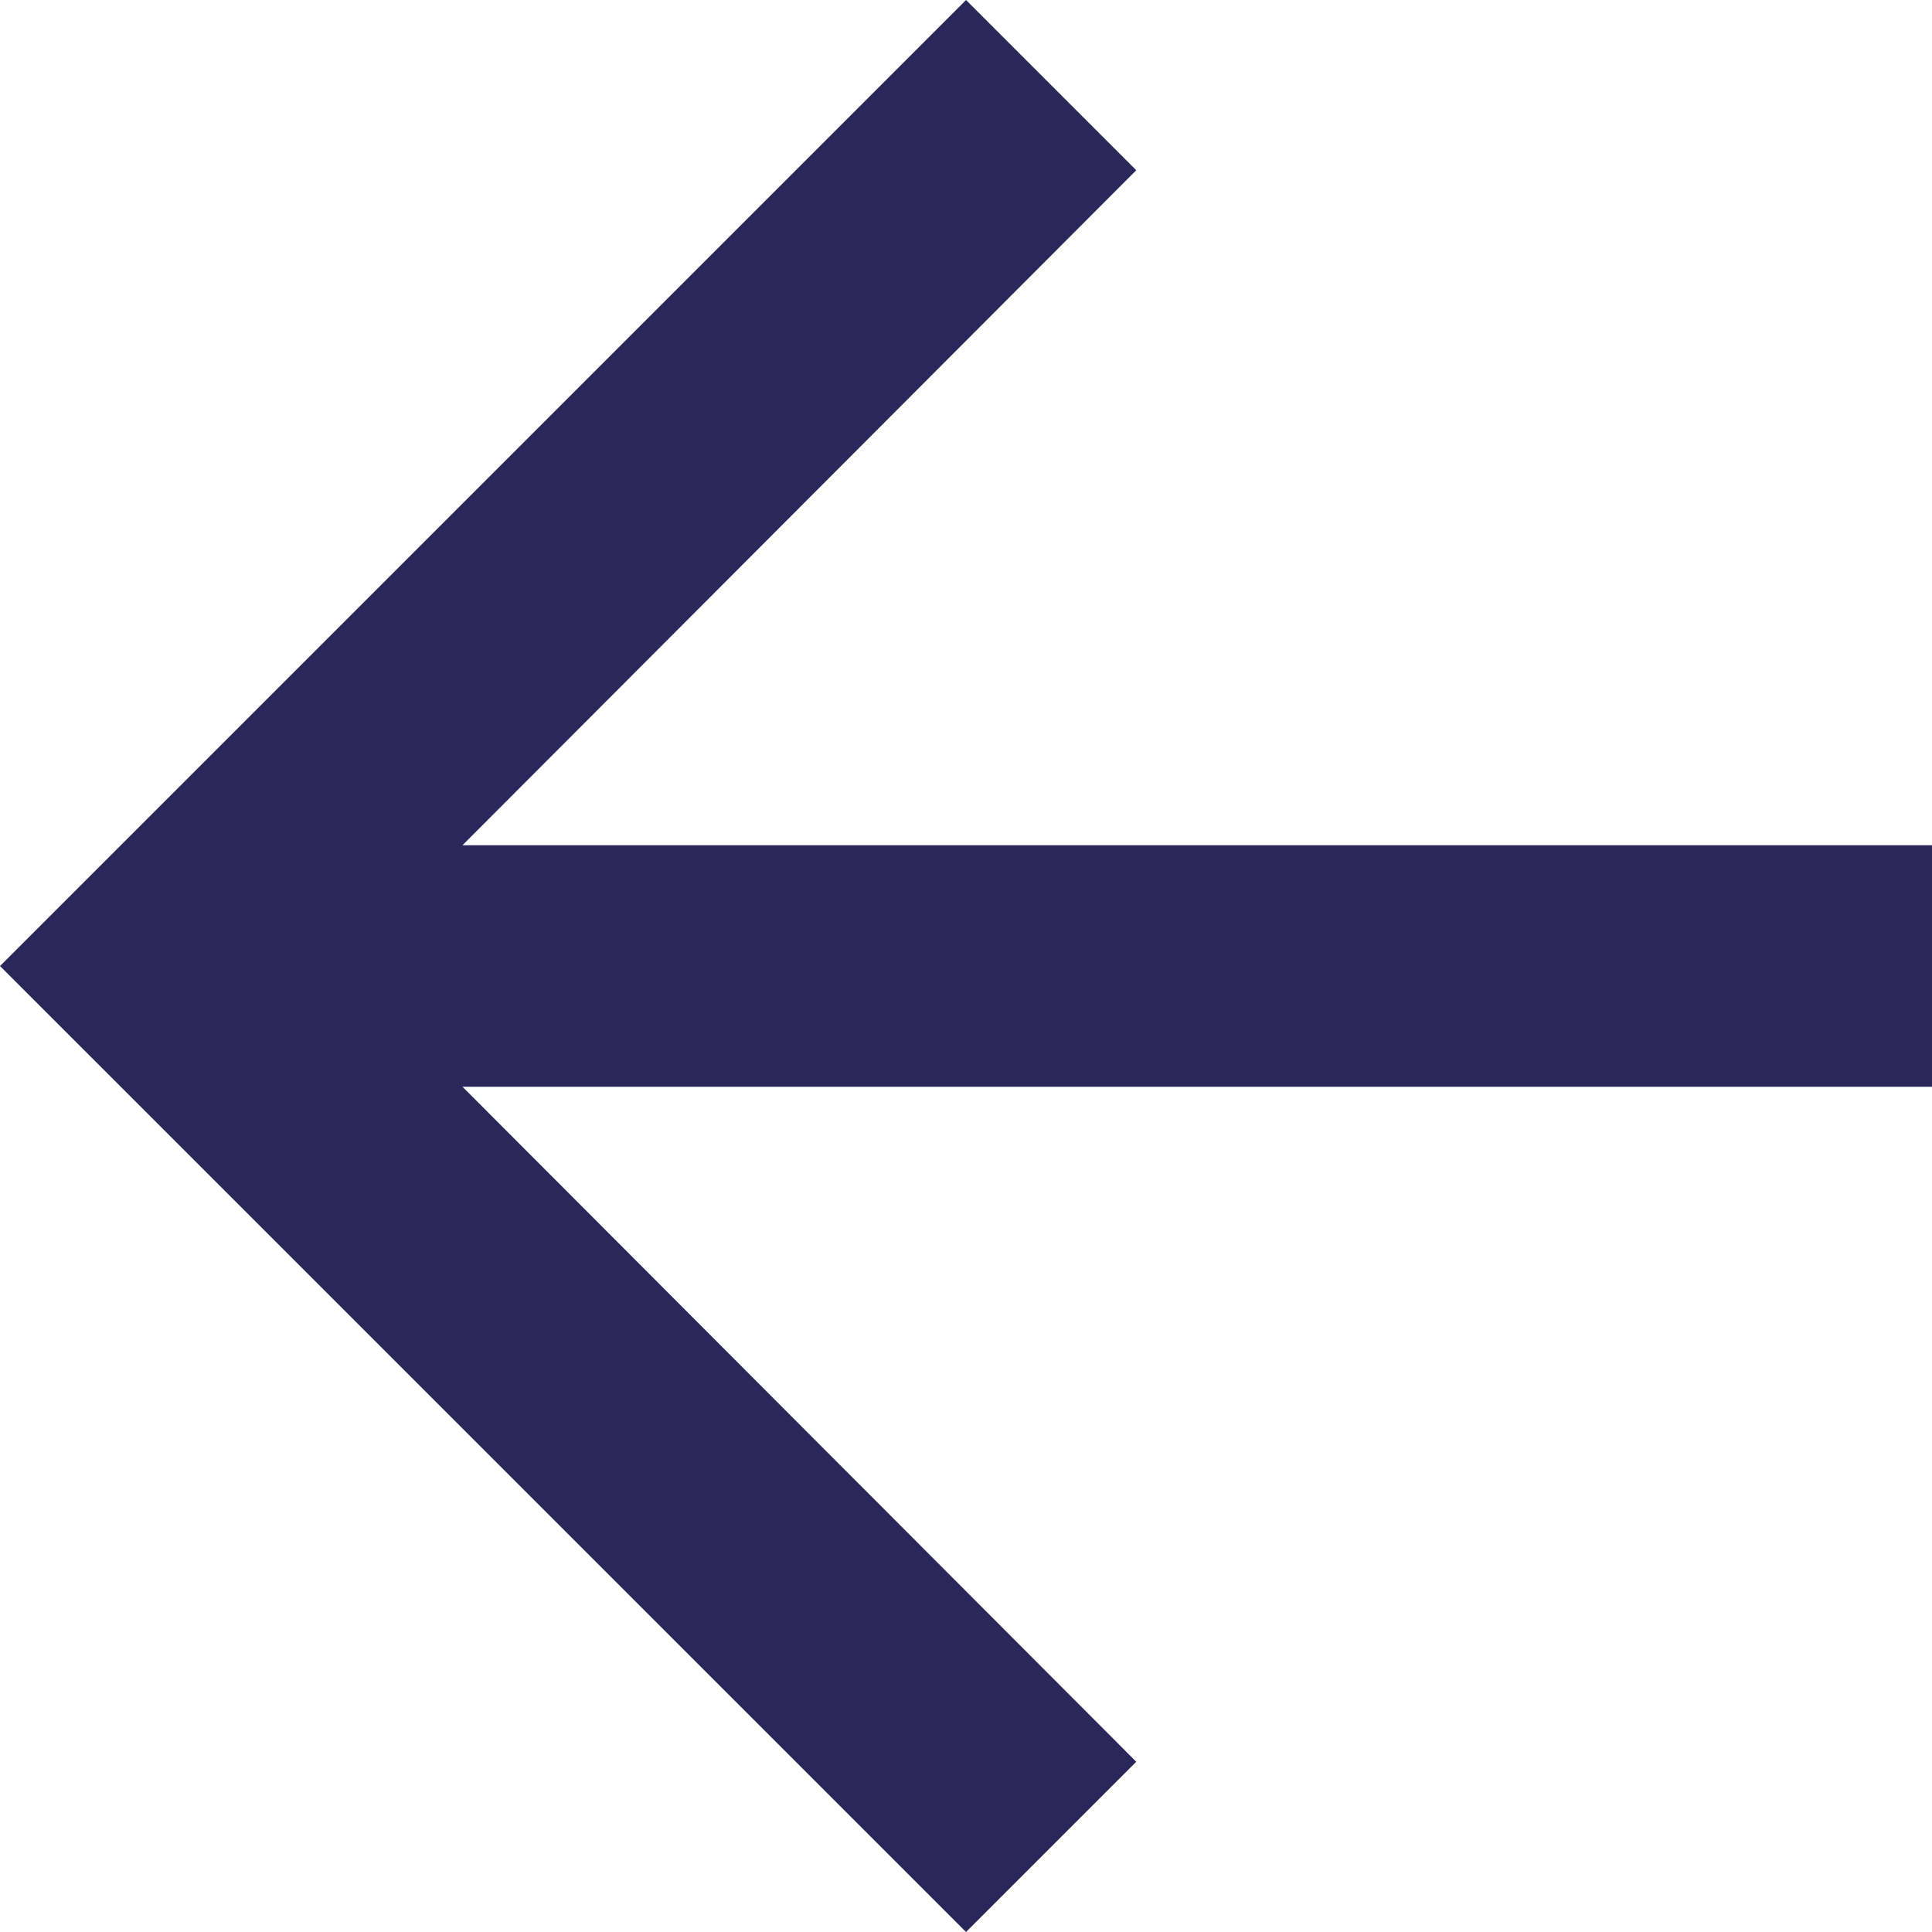 <svg id="ic_arrow_forward_24px" xmlns="http://www.w3.org/2000/svg" width="23.833" height="23.833" viewBox="0 0 23.833 23.833">
  <path id="ic_arrow_forward_24px-2" data-name="ic_arrow_forward_24px" d="M15.917,4l2.1,2.1L9.705,14.427H27.833v2.979H9.705l8.312,8.327-2.1,2.1L4,15.917Z" transform="translate(-4 -4)" fill="#2b275a"/>
</svg>
